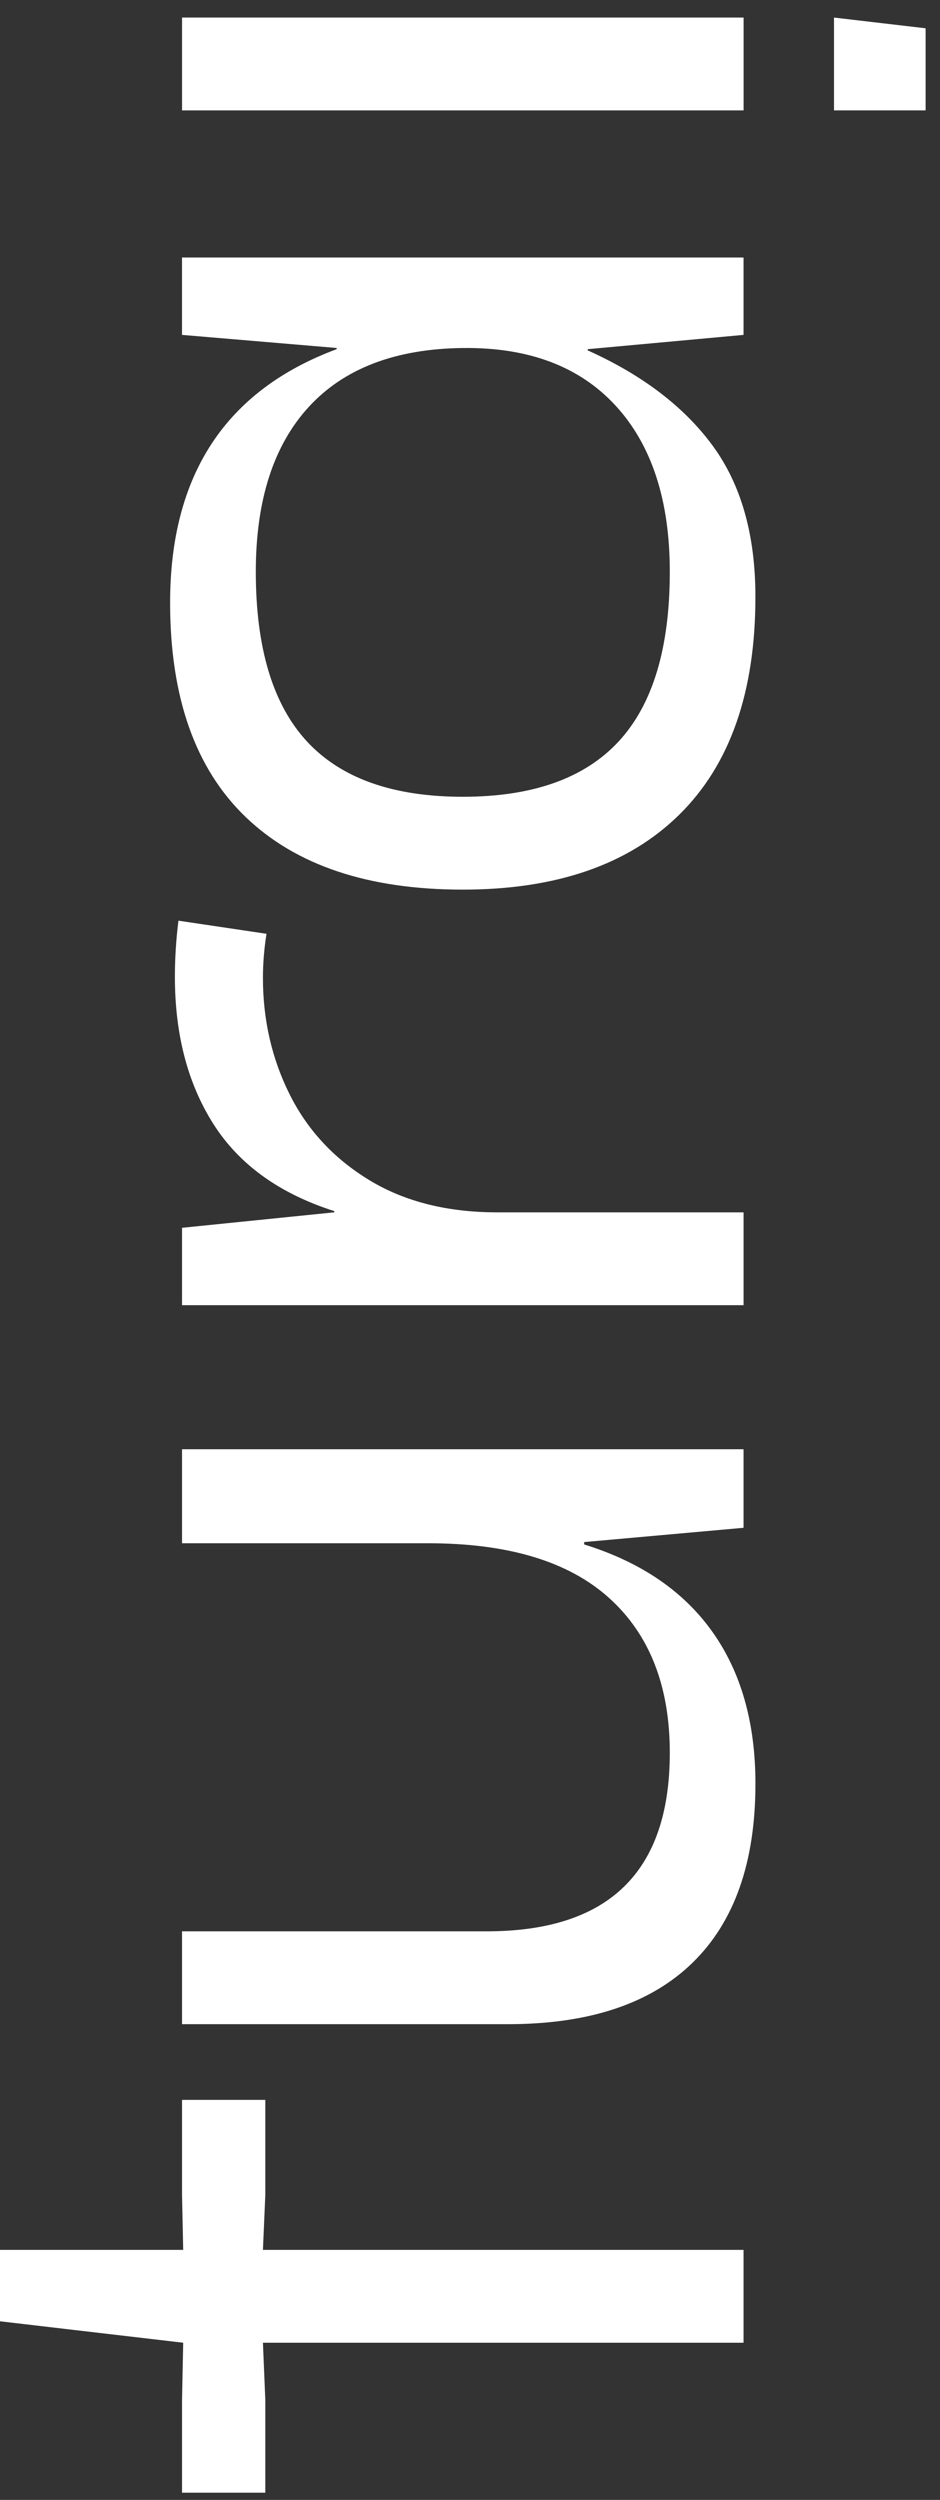 <?xml version="1.0" encoding="UTF-8"?> <svg xmlns="http://www.w3.org/2000/svg" width="38" height="101" viewBox="0 0 38 101" fill="none"><rect x="0" y="0" width="38" height="101" fill="#333333" stroke="none"/> <path d="M10.629 94.65L10.725 96.958V100.709H7.359V96.958L7.406 94.65L0 93.784L0 90.899H7.406L7.359 88.686V84.839H10.725V88.686L10.629 90.899H30.058V94.65H10.629Z" fill="white"></path> <path d="M30.058 58.551V61.725L23.614 62.302V62.398C25.891 63.104 27.615 64.273 28.784 65.908C29.955 67.543 30.539 69.596 30.539 72.065C30.539 75.239 29.69 77.651 27.991 79.303C26.292 80.955 23.806 81.78 20.536 81.78H7.359V78.029H19.671C24.609 78.029 27.077 75.624 27.077 70.815C27.077 68.121 26.26 66.037 24.625 64.562C22.99 63.088 20.554 62.35 17.314 62.35H7.359V58.551H30.058Z" fill="white"></path> <path d="M7.359 49.605L13.515 48.98V48.931C11.303 48.226 9.676 47.056 8.633 45.421C7.591 43.786 7.07 41.798 7.07 39.458C7.07 38.721 7.118 37.966 7.214 37.197L10.773 37.727C10.677 38.337 10.629 38.929 10.629 39.506C10.629 41.206 10.99 42.776 11.711 44.219C12.433 45.662 13.507 46.816 14.934 47.682C16.361 48.548 18.084 48.981 20.104 48.981H30.059V52.732H7.359V49.605Z" fill="white"></path> <path d="M27.461 32.913C25.41 34.933 22.492 35.942 18.708 35.942C14.893 35.942 11.967 34.965 9.931 33.009C7.895 31.053 6.877 28.167 6.877 24.351C6.877 19.189 9.122 15.775 13.61 14.107V14.059L7.358 13.53V10.404H30.058V13.53L23.758 14.107V14.156C25.97 15.15 27.653 16.433 28.807 18.003C29.961 19.574 30.538 21.61 30.538 24.111C30.539 27.959 29.514 30.892 27.461 32.913ZM24.889 16.392C23.43 14.806 21.37 14.028 18.709 14.06C15.984 14.092 13.908 14.886 12.481 16.441C11.055 17.996 10.341 20.216 10.341 23.101C10.341 26.179 11.03 28.464 12.408 29.955C13.787 31.445 15.888 32.191 18.709 32.191C21.531 32.191 23.631 31.445 25.01 29.955C26.389 28.464 27.077 26.179 27.077 23.101C27.077 20.216 26.348 17.98 24.889 16.392Z" fill="white"></path> <path d="M7.36 0.709V4.46H30.06V0.709H7.36Z" fill="white"></path> <path d="M37.418 4.46V1.143L33.715 0.71V4.46H37.418Z" fill="white"></path> </svg> 